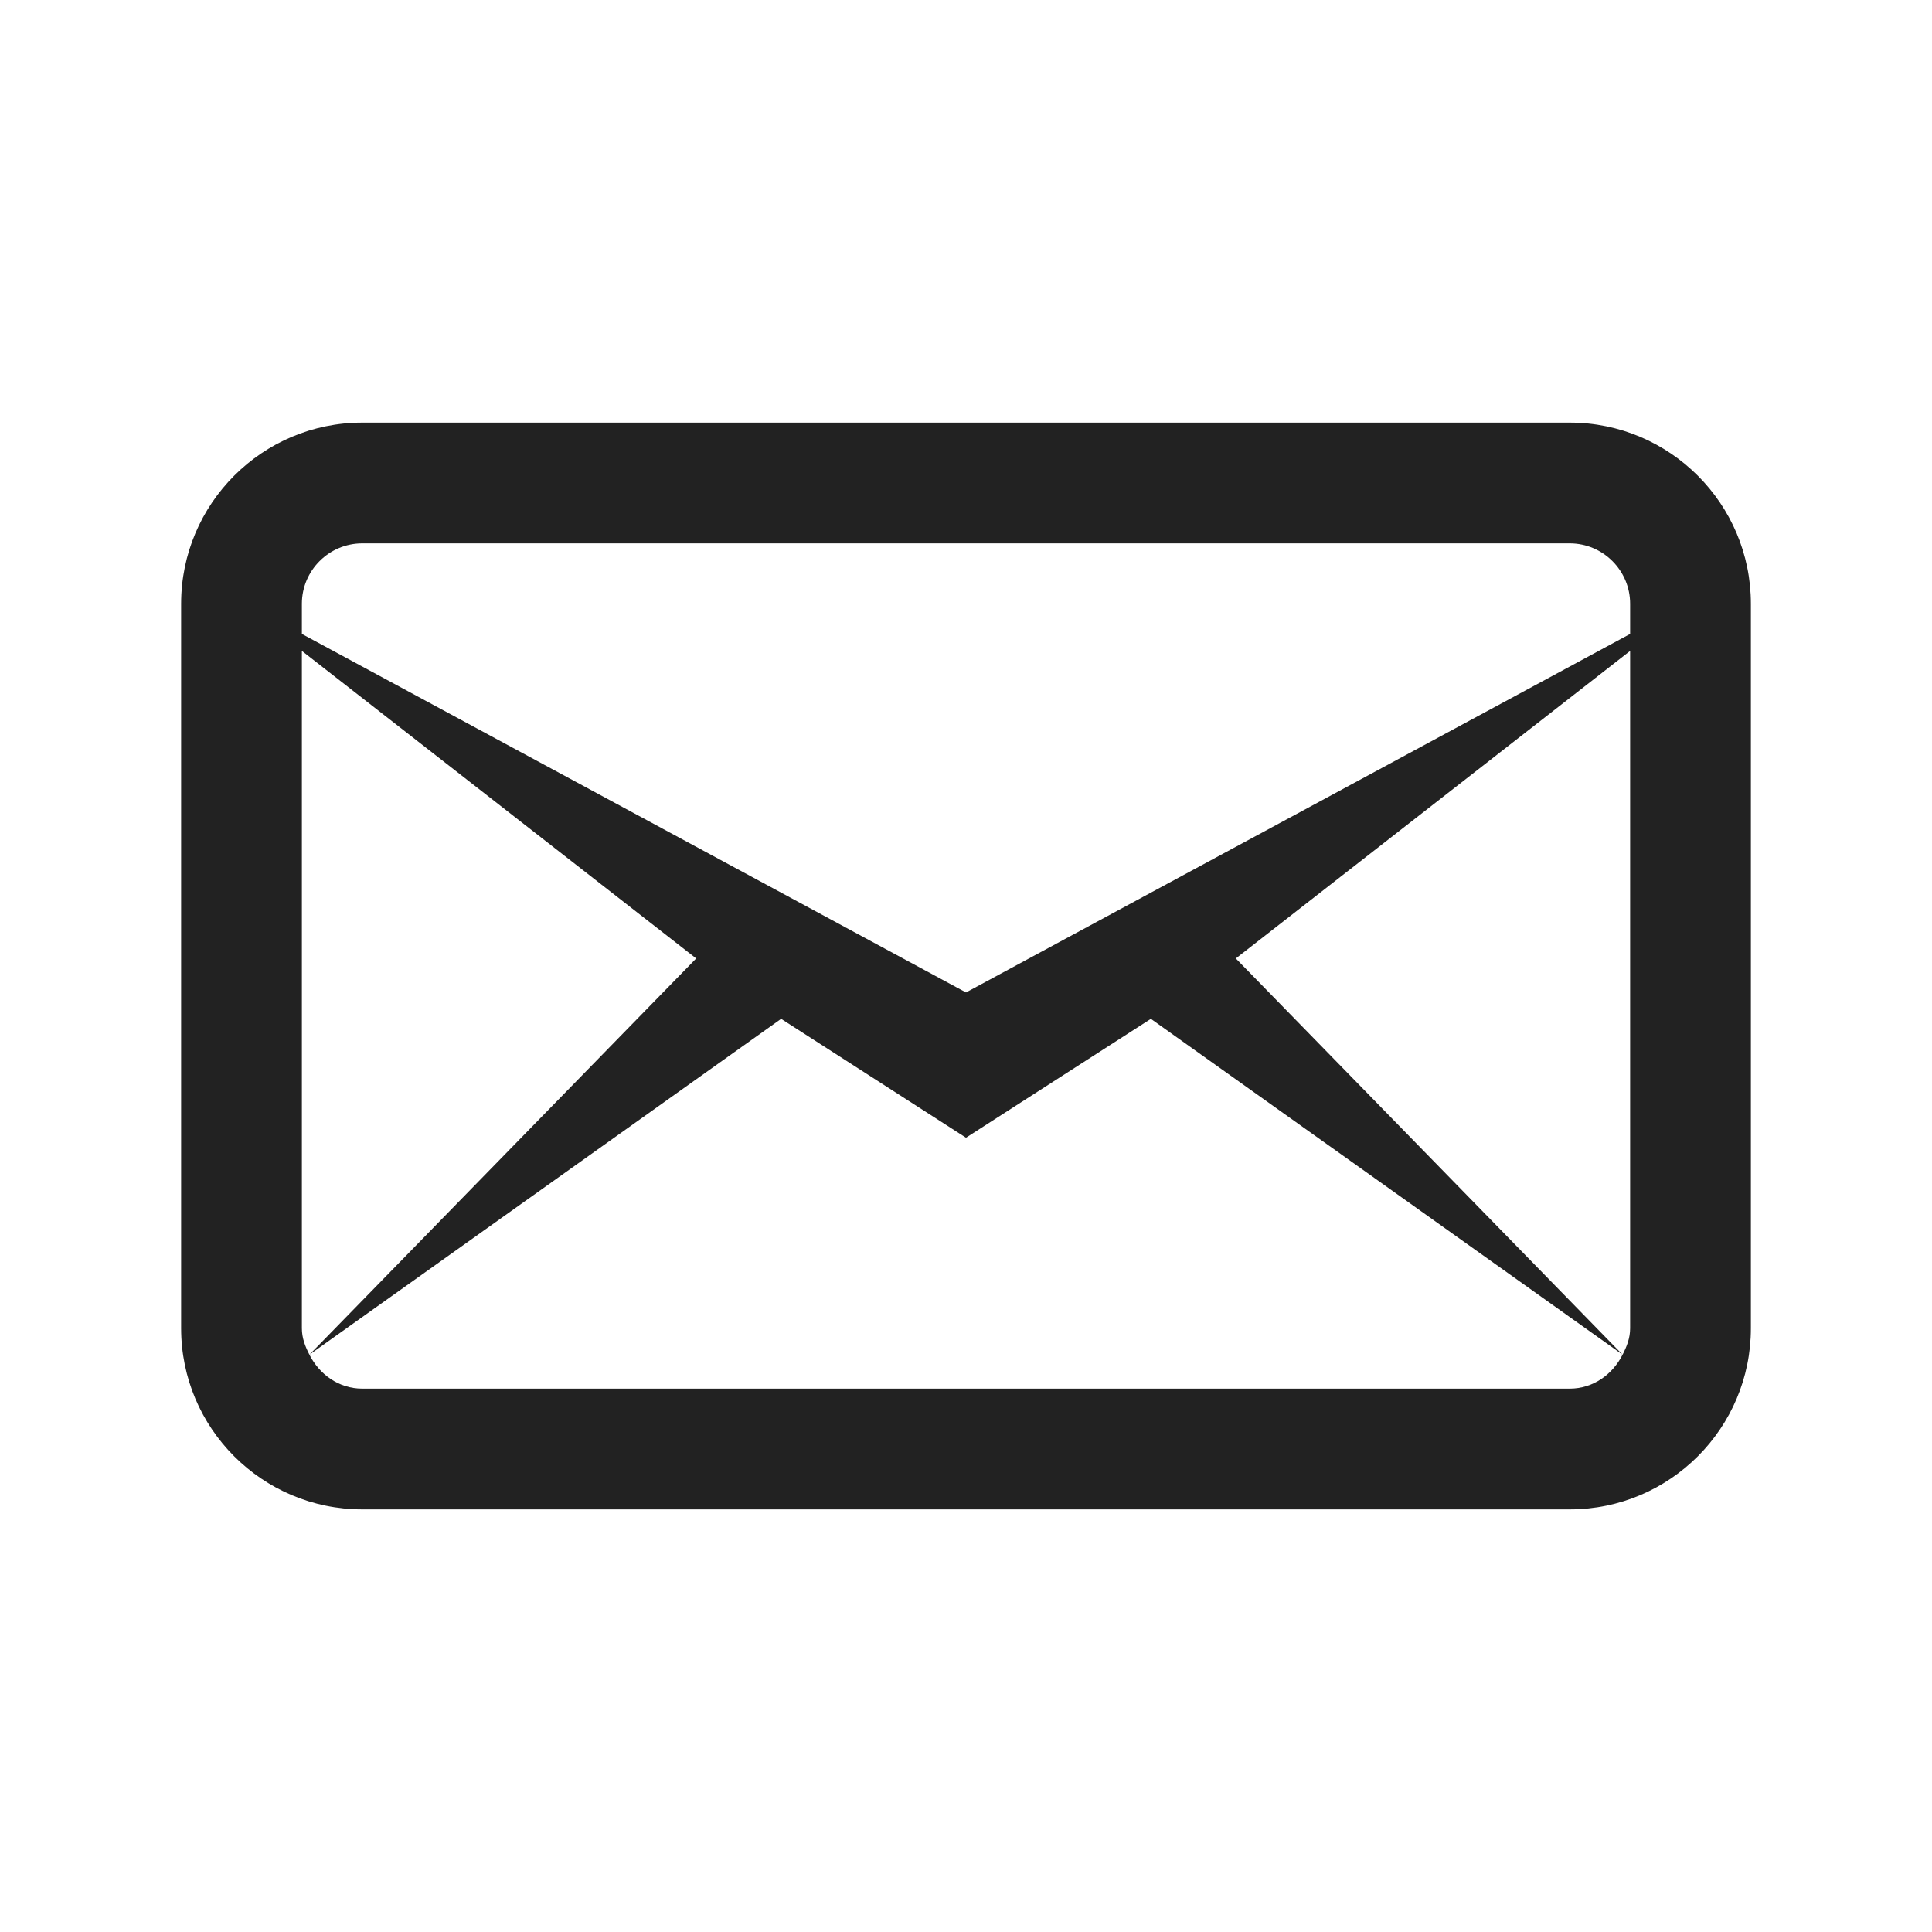 <?xml version="1.0" encoding="UTF-8"?>
<svg width="32px" height="32px" viewBox="0 0 32 32" version="1.1" xmlns="http://www.w3.org/2000/svg" xmlns:xlink="http://www.w3.org/1999/xlink">
    <!-- Generator: Sketch 46.2 (44496) - http://www.bohemiancoding.com/sketch -->
    <title>mail-icon</title>
    <desc>Created with Sketch.</desc>
    <defs></defs>
    <g id="Assets" stroke="none" stroke-width="1" fill="none" fill-rule="evenodd">
        <g id="mail-icon" fill-rule="nonzero" fill="#222222">
            <path d="M6,7 C4.344,7 3,8.344 3,10 L3,22 C3,23.656 4.344,25 6,25 L26,25 C27.656,25 29,23.656 29,22 L29,10 C29,8.344 27.656,7 26,7 L6,7 Z M6,9 L26,9 C26.551,9 27,9.449 27,10 L27,10.5 L16,16.438 L5,10.5 L5,10 C5,9.449 5.449,9 6,9 Z M5,10.781 L11.531,15.875 L5.125,22.438 L12.938,16.875 L16,18.844 L19.062,16.875 L26.875,22.438 L20.469,15.875 L27,10.781 L27,22 C27,22.164 26.945,22.301 26.875,22.438 C26.711,22.762 26.391,23 26,23 L6,23 C5.609,23 5.289,22.762 5.125,22.438 C5.055,22.301 5,22.164 5,22 L5,10.781 Z" id="Icon"></path>
        </g>
    </g>
</svg>
